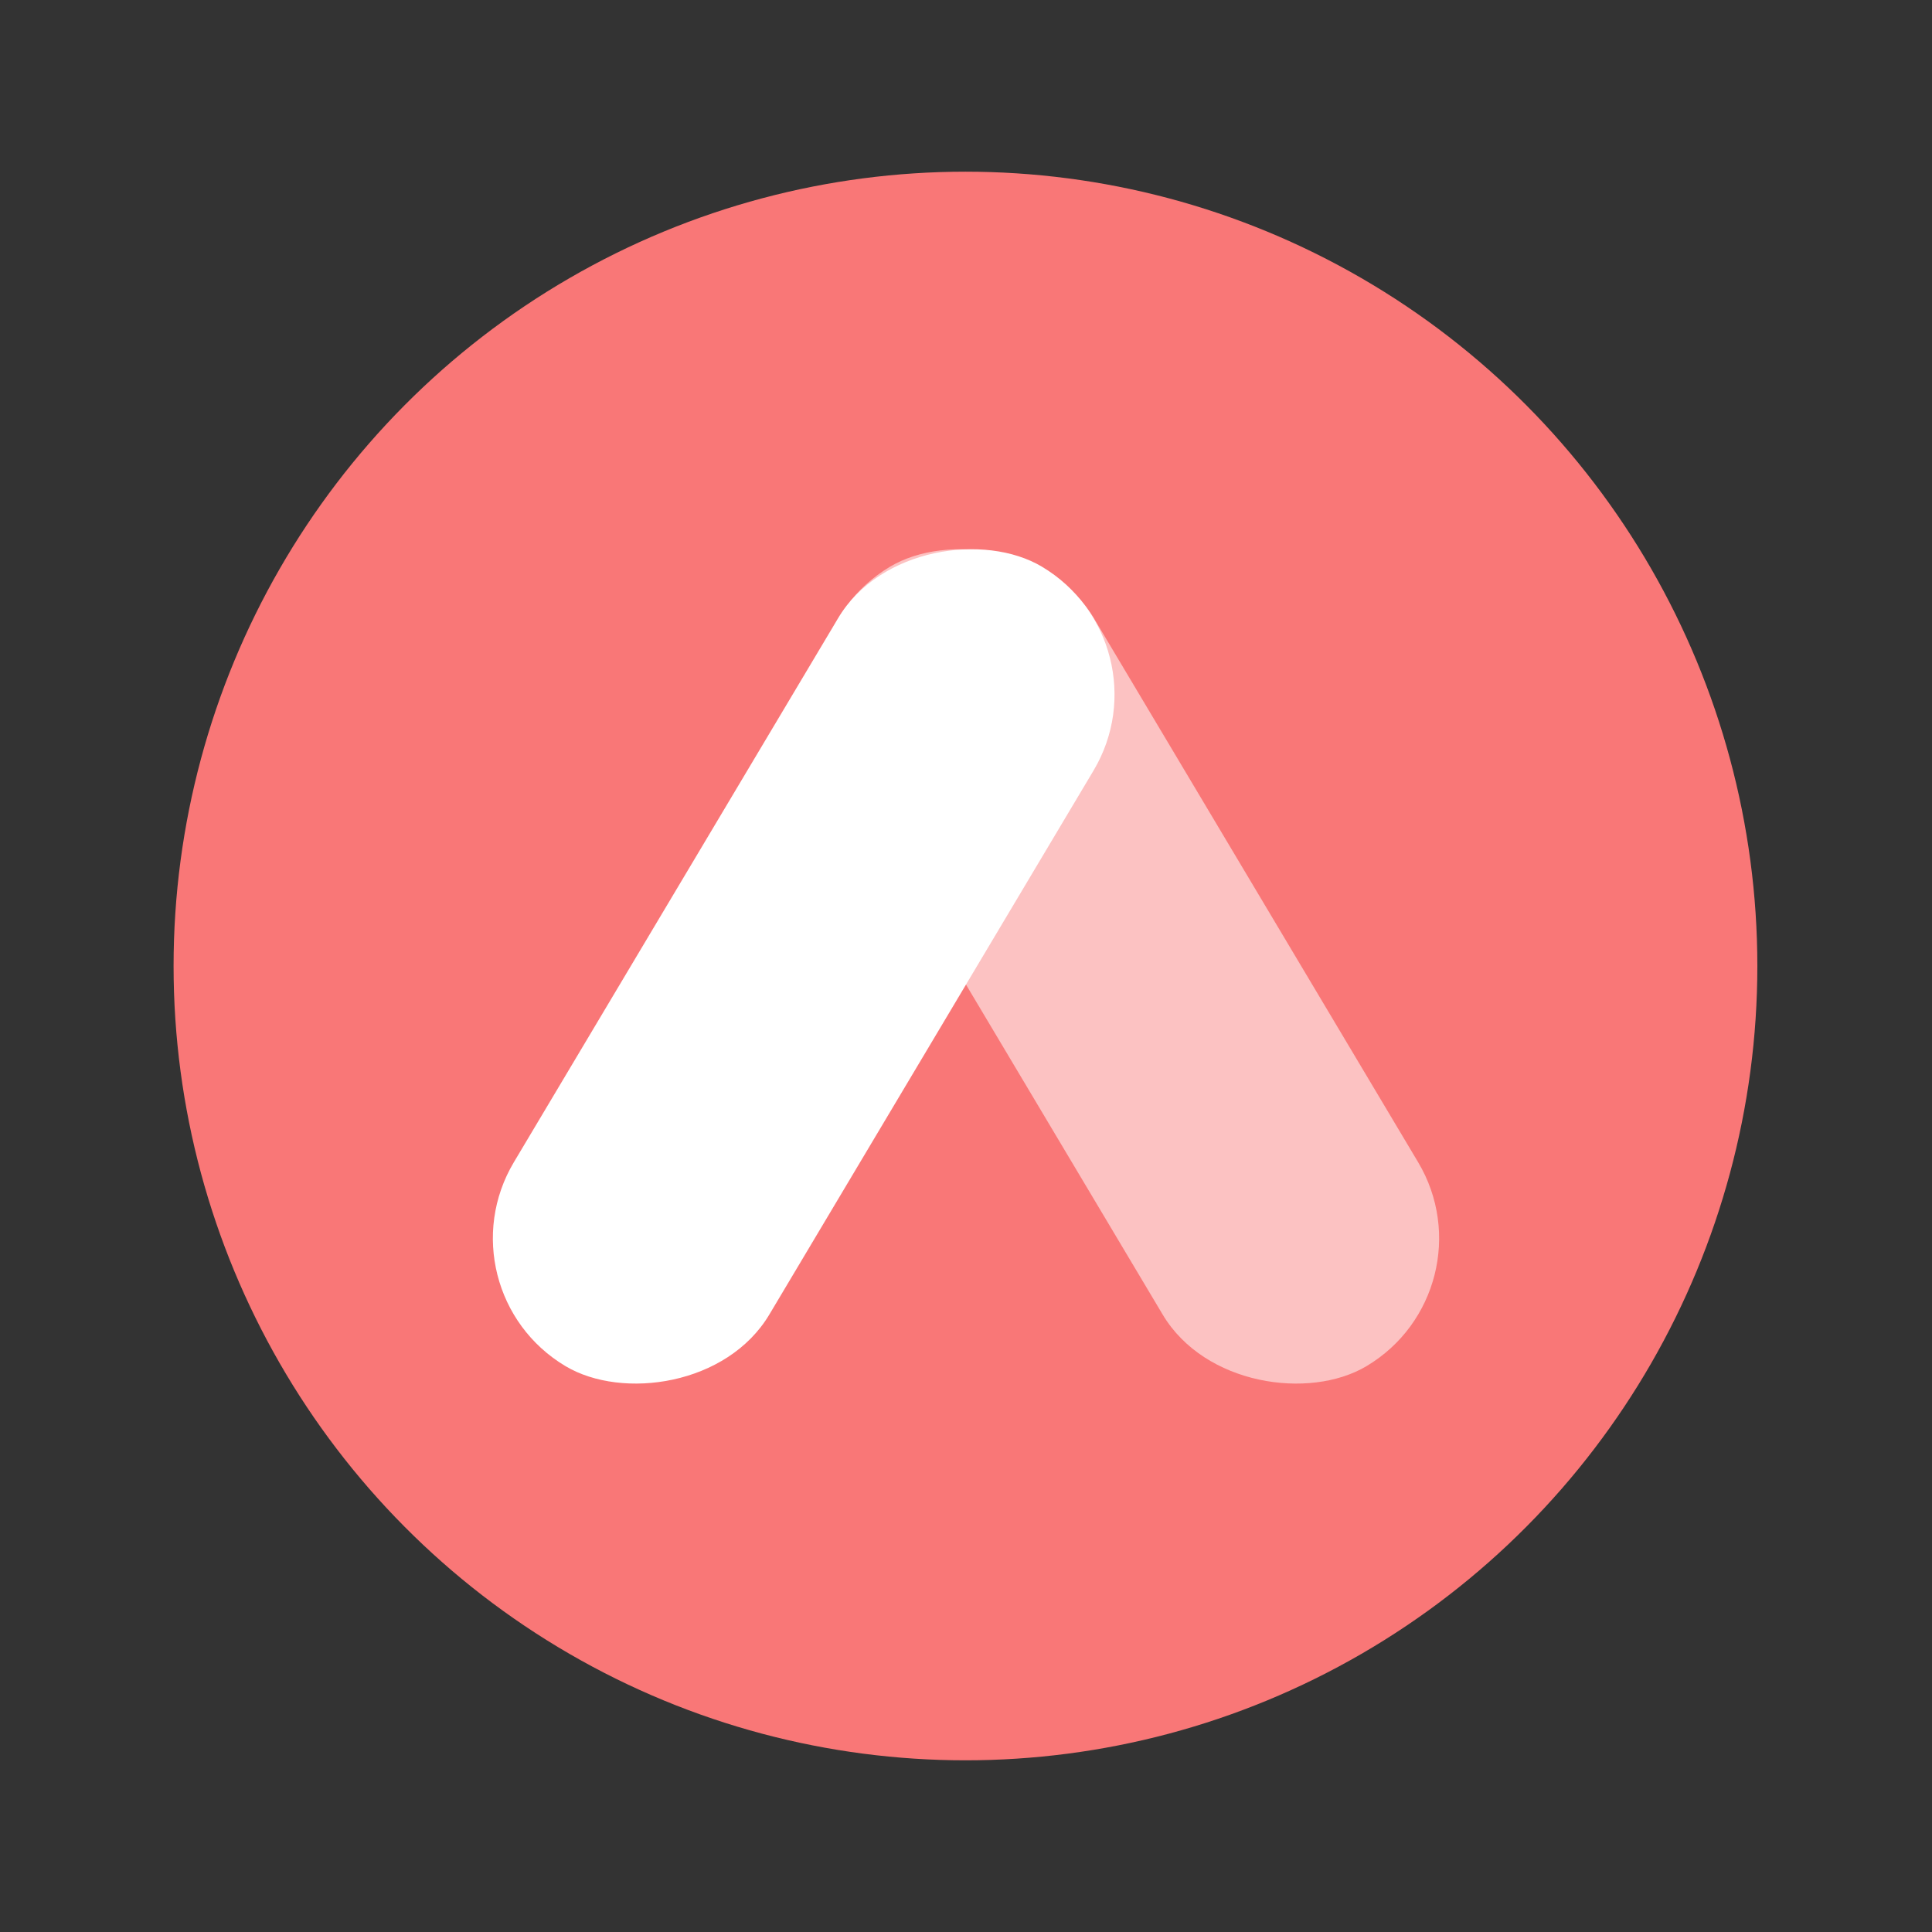 <svg width="1024" height="1024" viewBox="0 0 1024 1024" fill="none" xmlns="http://www.w3.org/2000/svg">
<rect x="0" y="0" width="1024" height="1024" fill="#333333" stroke="none"/>
<ellipse cx="511.716" cy="512" rx="419.716" ry="421" fill="#F97777"/>
<rect x="232" y="683.72" width="493.267" height="157.642" rx="78.821" transform="rotate(-59.205 232 683.72)" fill="white"/>
<rect opacity="0.55" width="493.267" height="157.642" rx="78.821" transform="matrix(-0.512 -0.859 -0.859 0.512 792 683.72)" fill="white"/>
</svg>
